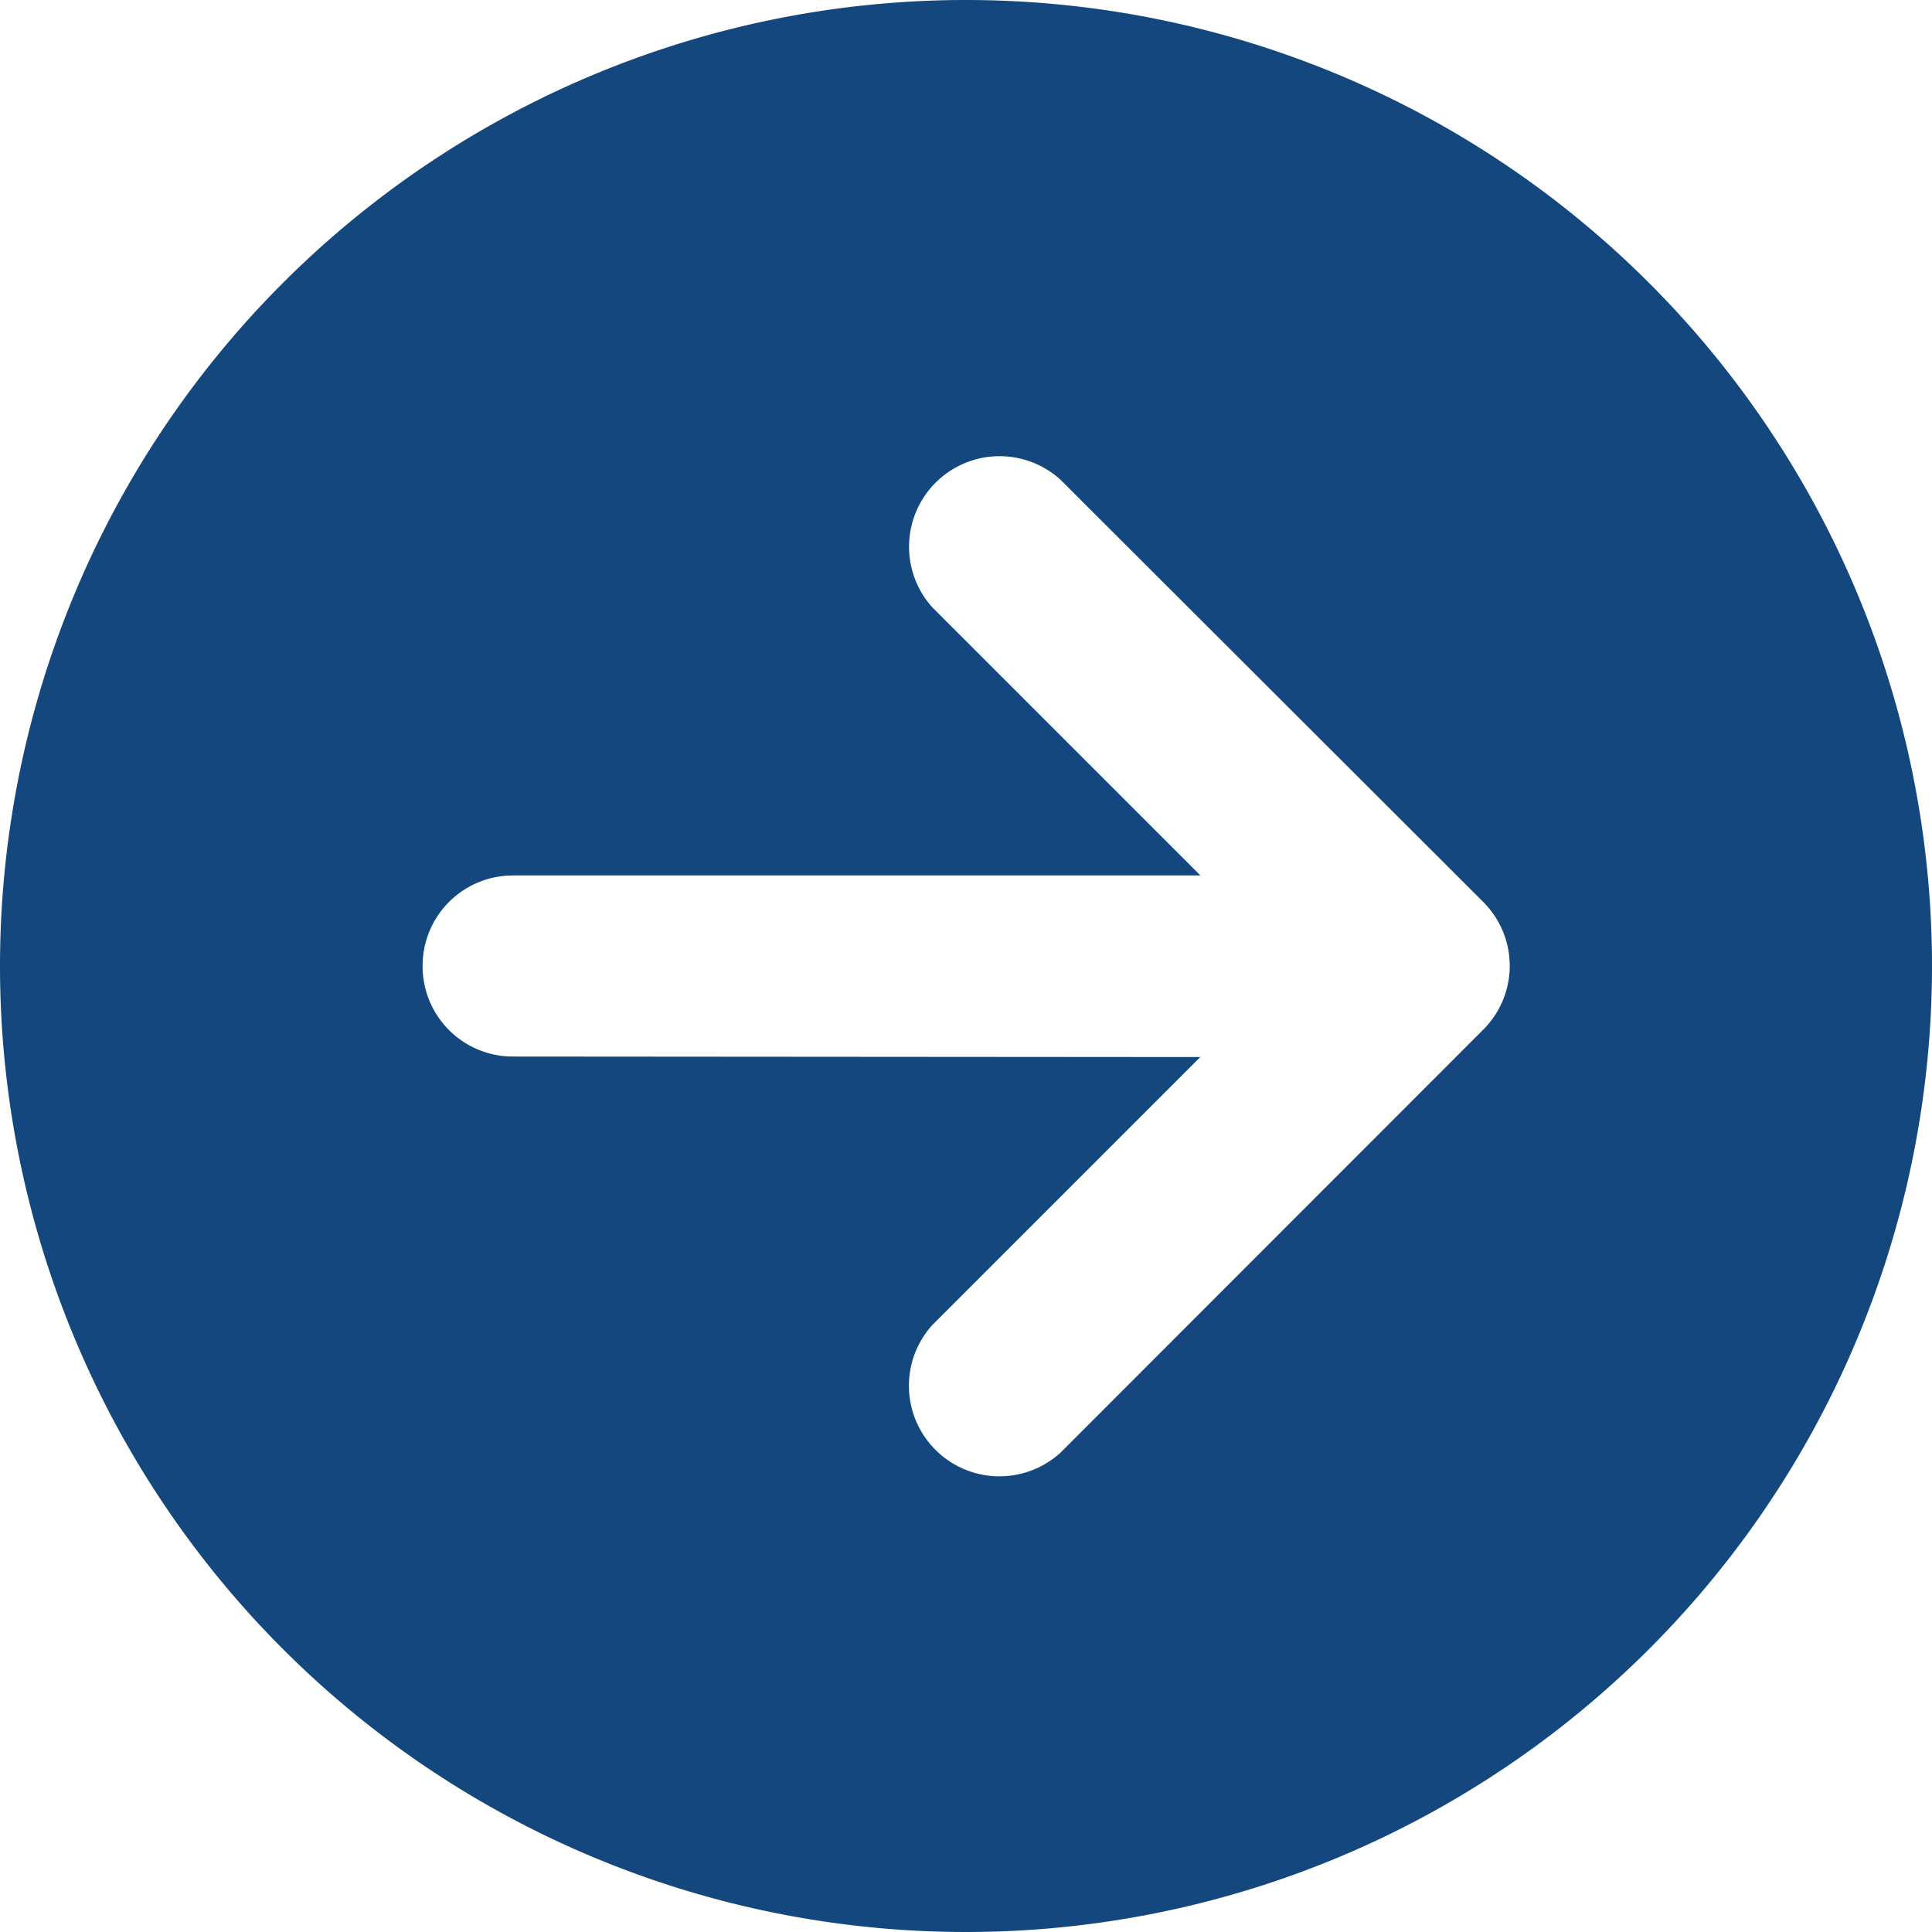<svg width="15" height="15" viewBox="0 0 15 15" xmlns="http://www.w3.org/2000/svg">
    <path d="M0 7.5a7.5 7.5 0 1 0 15 0 7.5 7.5 0 0 0-15 0zm8.232 3.78a.703.703 0 0 1-.993-.993l2.08-2.08-5.335-.004a.701.701 0 0 1-.703-.703c0-.39.314-.703.703-.703H9.32l-2.08-2.08a.703.703 0 0 1 .993-.993l3.282 3.278a.7.7 0 0 1 0 .993L8.232 11.28z" fill="#13477D" fill-rule="nonzero"/>
</svg>
